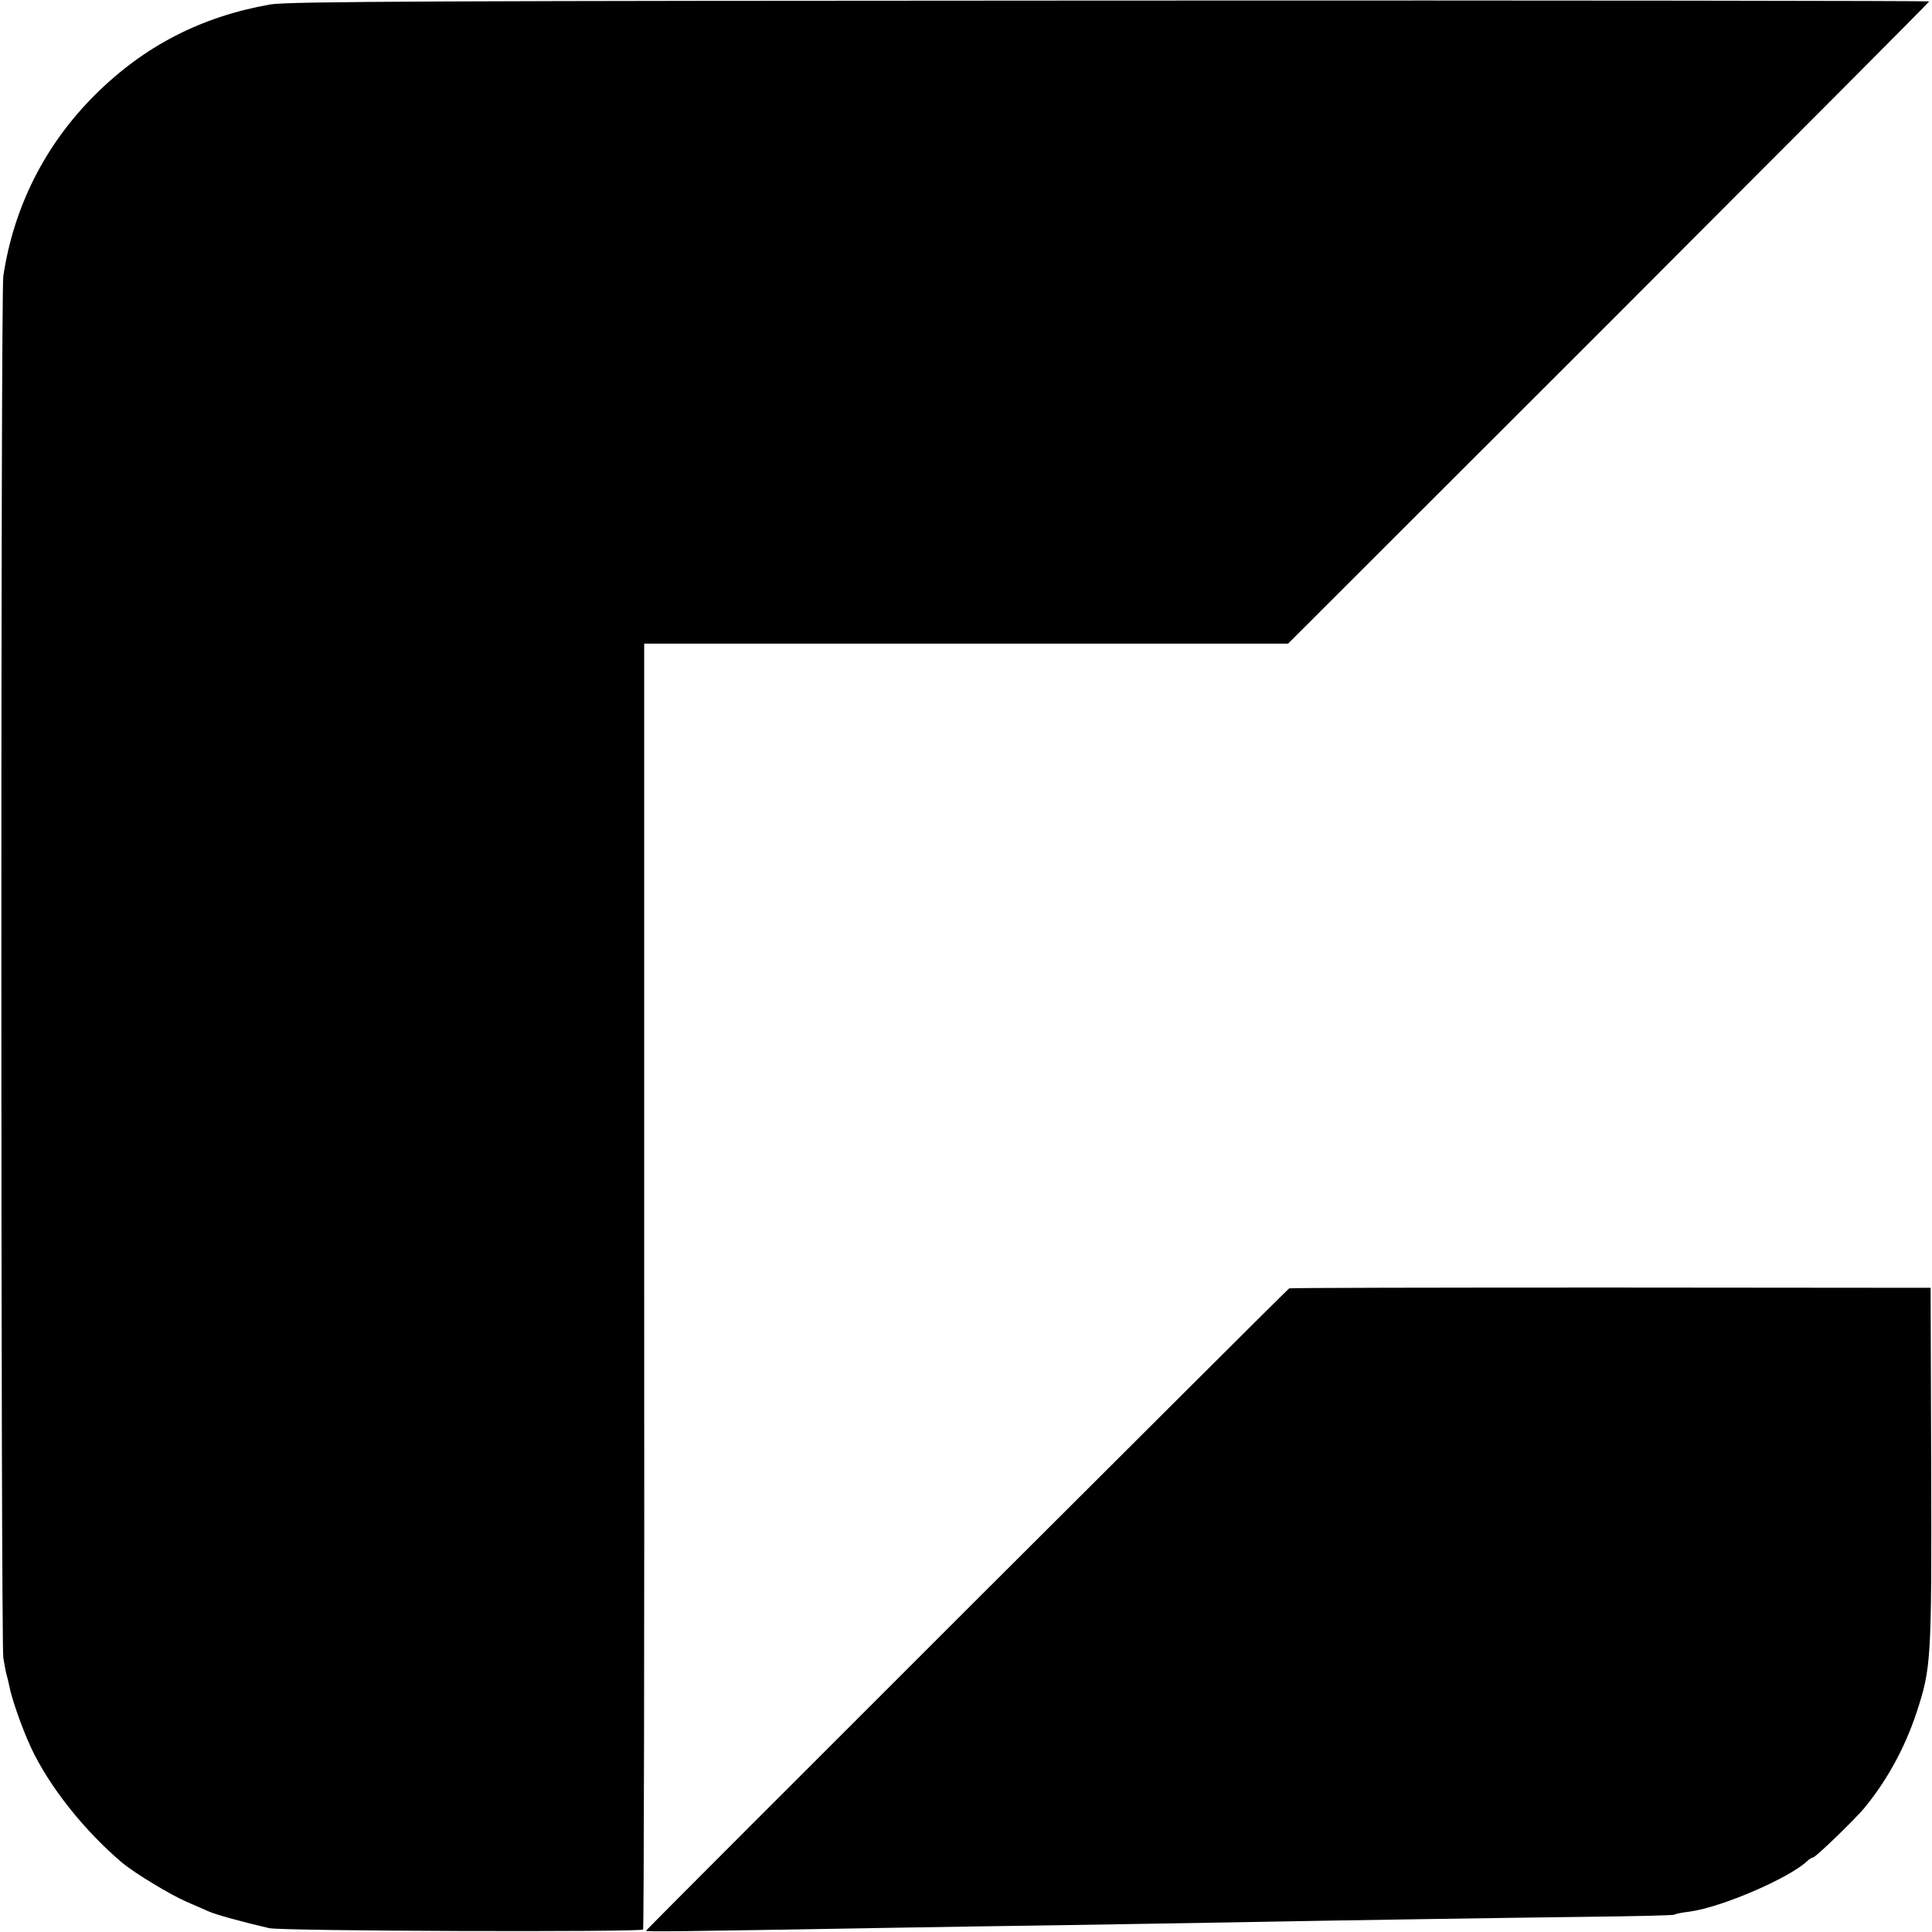 <?xml version="1.0" standalone="no"?>
<!DOCTYPE svg PUBLIC "-//W3C//DTD SVG 20010904//EN"
 "http://www.w3.org/TR/2001/REC-SVG-20010904/DTD/svg10.dtd">
<svg version="1.0" xmlns="http://www.w3.org/2000/svg"
 width="700pt" height="700pt" viewBox="0 0 700 700"
 preserveAspectRatio="xMidYMid meet">
<g transform="translate(0,700) scale(0.1,-0.1)"
fill="#000000" stroke="none">
<path d="M980 6984 c-251 -44 -458 -151 -635 -327 -181 -180 -295 -405 -333
-657 -10 -62 -9 -4942 0 -5007 5 -28 10 -57 13 -65 2 -7 6 -24 9 -38 7 -40 45
-150 77 -219 66 -143 196 -306 334 -422 45 -37 174 -115 230 -139 28 -12 64
-28 80 -35 26 -12 121 -38 220 -61 45 -11 1348 -15 1355 -5 3 5 5 1055 4 2334
l0 2325 1167 0 1166 0 1162 1161 c638 639 1161 1163 1161 1166 0 2 -1335 4
-2967 3 -2416 -1 -2982 -3 -3043 -14z"/>
<path d="M4671 2332 c-6 -2 -2291 -2284 -2330 -2327 -4 -5 112 -3 874 10 160
3 452 7 650 10 198 3 468 8 600 10 430 8 963 16 1282 20 172 2 316 5 320 8 4
3 30 8 56 11 116 16 359 121 425 183 7 7 17 13 21 13 9 0 156 142 188 182 82
100 145 217 187 343 53 162 55 187 53 890 l-2 649 -1158 1 c-636 0 -1161 -1
-1166 -3z"/>
</g>
</svg>
